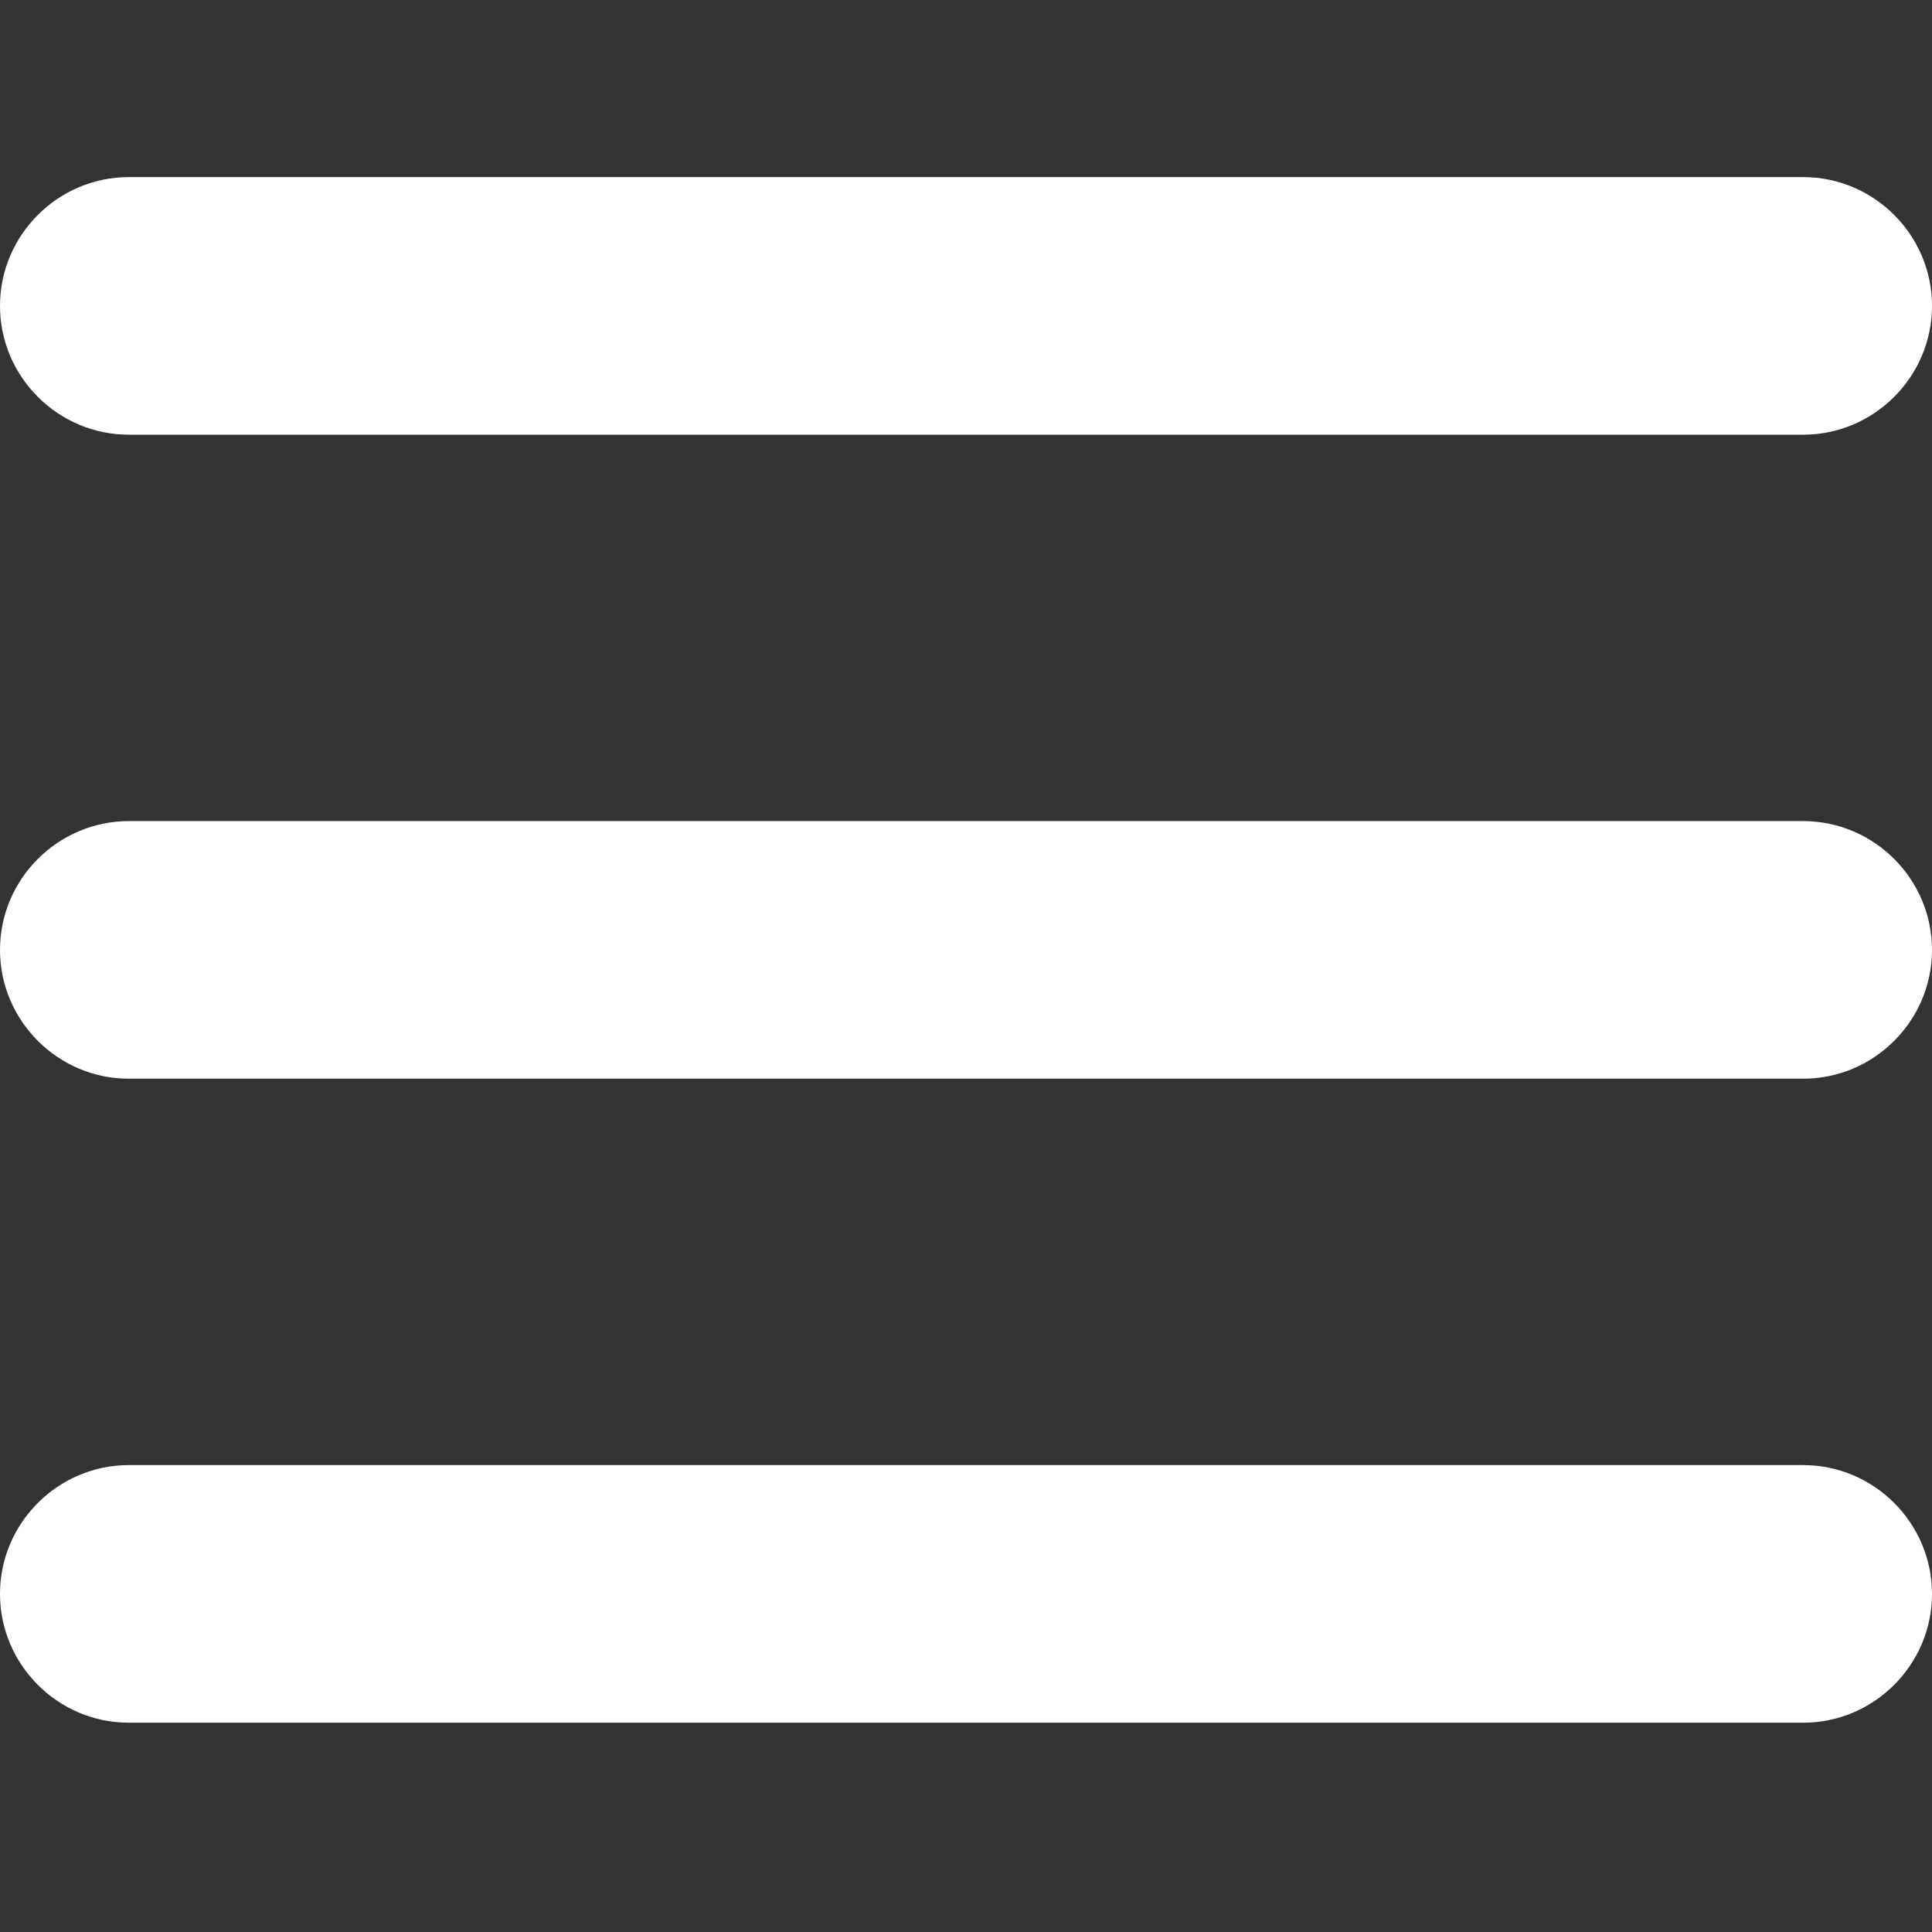 <?xml version="1.0" encoding="utf-8"?>
<!-- Generator: Adobe Illustrator 18.1.1, SVG Export Plug-In . SVG Version: 6.00 Build 0)  -->
<svg version="1.1" id="Layer_1" xmlns="http://www.w3.org/2000/svg" xmlns:xlink="http://www.w3.org/1999/xlink" x="0px" y="0px"
	 viewBox="0 0 120 120" enable-background="new 0 0 120 120" xml:space="preserve">
<rect x="0" y="0" width="120" height="120" fill="#333333" stroke="none"/>
<path fill="#FFFFFF" d="M112,27H8c-4.4,0-8-3.6-8-8v0c0-4.4,3.6-8,8-8h104c4.4,0,8,3.6,8,8v0C120,23.4,116.4,27,112,27z"/>
<path fill="#FFFFFF" d="M112,67H8c-4.4,0-8-3.6-8-8v0c0-4.4,3.6-8,8-8h104c4.4,0,8,3.6,8,8v0C120,63.4,116.4,67,112,67z"/>
<path fill="#FFFFFF" d="M112,107H8c-4.4,0-8-3.6-8-8v0c0-4.4,3.6-8,8-8h104c4.4,0,8,3.6,8,8v0C120,103.4,116.4,107,112,107z"/>
</svg>
